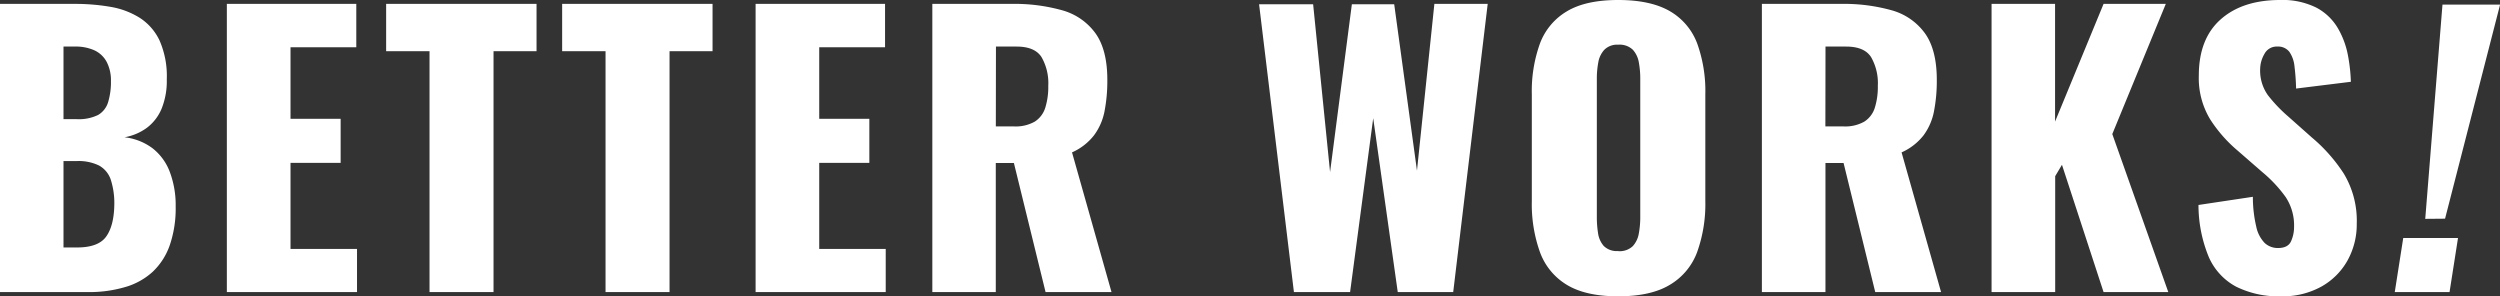 <svg xmlns="http://www.w3.org/2000/svg" viewBox="0 0 590.59 69.97">
	<rect x="0" y="0" width="590.59" height="69.97" fill="#333333" stroke="none"/>
	<defs>
		<style>
			.visualTitle2Cls-1 {
				fill: #fff
			}
		</style>
	</defs>
	<g>
		<g>
			<path class="visualTitle2Cls-1" d="M0 69V.92h17.72A48.86 48.86 0 0 1 26 1.6a19 19 0 0 1 6.93 2.56 12.91 12.91 0 0 1 4.75 5.38 20.9 20.9 0 0 1 1.72 9.2 17.46 17.46 0 0 1-1.22 6.93 10.94 10.94 0 0 1-3.44 4.49 12.58 12.58 0 0 1-5.33 2.27A13.51 13.51 0 0 1 36 35a12.76 12.76 0 0 1 4.07 5.5 22.28 22.28 0 0 1 1.43 8.3 26.77 26.77 0 0 1-1.39 9.11 15.74 15.74 0 0 1-4 6.26 16.22 16.22 0 0 1-6.43 3.61A29.86 29.86 0 0 1 20.92 69Zm15-40.86h3a10.35 10.35 0 0 0 5.21-1A5.27 5.27 0 0 0 25.58 24a16.47 16.47 0 0 0 .63-4.87 9.46 9.46 0 0 0-1-4.49 6.29 6.29 0 0 0-2.86-2.73 10.79 10.79 0 0 0-4.71-.91H15Zm0 30.32h3.19q5 0 6.85-2.52T27 48.55a18.16 18.16 0 0 0-.84-6.13 6 6 0 0 0-2.77-3.32 11 11 0 0 0-5.21-1.05H15ZM53.59 69V.92h30.58v10.25H68.63v16.89h11.84v10.41H68.63V58.8h15.71V69ZM101.47 69V12.1H91.22V.92h35.53V12.1h-10.16V69ZM143.05 69V12.1H132.8V.92h35.53V12.1h-10.16V69ZM178.5 69V.92h30.58v10.25h-15.55v16.89h11.84v10.41h-11.84V58.8h15.71V69ZM220.25 69V.92H239a41.74 41.74 0 0 1 11.93 1.51 14.47 14.47 0 0 1 7.85 5.42q2.81 3.91 2.81 11a37.44 37.44 0 0 1-.67 7.48 13.93 13.93 0 0 1-2.5 5.67 13.62 13.62 0 0 1-5.17 4l9.33 33H247l-7.48-30.49h-4.28V69Zm15-39.14h4.2a9.15 9.15 0 0 0 5-1.13 6 6 0 0 0 2.48-3.28 16.46 16.46 0 0 0 .71-5.17 12.36 12.36 0 0 0-1.6-6.8q-1.6-2.48-5.89-2.48h-4.87ZM305.67 69l-8.23-68h12.77l4 39.65L319.36 1h10l5.38 39.31L338.85.92h12.6L343.3 69h-13.1l-5.8-41.08L318.94 69ZM382.28 70q-7.64 0-12.1-2.69a15 15 0 0 1-6.38-7.73 33.54 33.54 0 0 1-1.93-12V22.26a33.12 33.12 0 0 1 1.93-12 14.85 14.85 0 0 1 6.38-7.6Q374.63 0 382.28 0t12.22 2.65a14.81 14.81 0 0 1 6.43 7.6 33.14 33.14 0 0 1 1.93 12v25.29a33.56 33.56 0 0 1-1.93 12 15 15 0 0 1-6.43 7.73Q390 70 382.28 70Zm0-10.67a4.5 4.5 0 0 0 3.44-1.18 5.88 5.88 0 0 0 1.43-3 21.16 21.16 0 0 0 .34-3.78V18.56a21 21 0 0 0-.34-3.82 5.86 5.86 0 0 0-1.43-3 4.5 4.5 0 0 0-3.44-1.18 4.26 4.26 0 0 0-3.28 1.2 5.84 5.84 0 0 0-1.43 3 20.83 20.83 0 0 0-.34 3.82v32.74a23.86 23.86 0 0 0 .29 3.78 5.78 5.78 0 0 0 1.34 3 4.35 4.35 0 0 0 3.42 1.2ZM416.22 69V.92h18.73a41.74 41.74 0 0 1 11.93 1.51 14.47 14.47 0 0 1 7.85 5.42q2.81 3.91 2.81 11a37.48 37.48 0 0 1-.67 7.48 13.93 13.93 0 0 1-2.48 5.67 13.63 13.63 0 0 1-5.17 4l9.33 33H443l-7.48-30.49h-4.28V69Zm15-39.14h4.2a9.15 9.15 0 0 0 5-1.13 6 6 0 0 0 2.48-3.28 16.45 16.45 0 0 0 .71-5.17 12.36 12.36 0 0 0-1.6-6.8q-1.6-2.48-5.89-2.48h-4.87ZM470.48 69V.92h15v27.8L496.94.92h14.7L499 31.67 512.23 69h-15.29l-9.83-30.07-1.6 2.69V69ZM538.94 70a22.62 22.62 0 0 1-10.67-2.27 14.52 14.52 0 0 1-6.47-7 32.22 32.22 0 0 1-2.44-12.31l12.85-1.93a30.6 30.6 0 0 0 .8 7.06 7.8 7.8 0 0 0 2 3.86 4.53 4.53 0 0 0 3.15 1.18q2.35 0 3.07-1.6a8.15 8.15 0 0 0 .71-3.36 12.13 12.13 0 0 0-2-7.1 31.6 31.6 0 0 0-5.46-5.84l-5.88-5.12a32.8 32.8 0 0 1-6.51-7.43 18.8 18.8 0 0 1-2.65-10.29q0-8.65 5.12-13.23T538.52 0a18 18 0 0 1 8.78 1.85 12.92 12.92 0 0 1 5 4.83 20 20 0 0 1 2.35 6.3 40.09 40.09 0 0 1 .71 6.34l-12.94 1.6a52.07 52.07 0 0 0-.38-5.25 7.25 7.25 0 0 0-1.22-3.44A3.36 3.36 0 0 0 538 11a3.25 3.25 0 0 0-3.07 1.76 7.28 7.28 0 0 0-1 3.53 10 10 0 0 0 1.81 6.17 34.8 34.8 0 0 0 4.75 5l5.63 5a38.31 38.31 0 0 1 7.56 8.54 21.54 21.54 0 0 1 3.07 11.84 17.51 17.51 0 0 1-2.18 8.69 16 16 0 0 1-6.17 6.17 18.82 18.82 0 0 1-9.46 2.3ZM565.73 69l2-12.77h12.94l-2 12.77Zm7.2-17.3L577 1.09h13.61l-13 50.57Z" />
		</g>
	</g>
</svg>